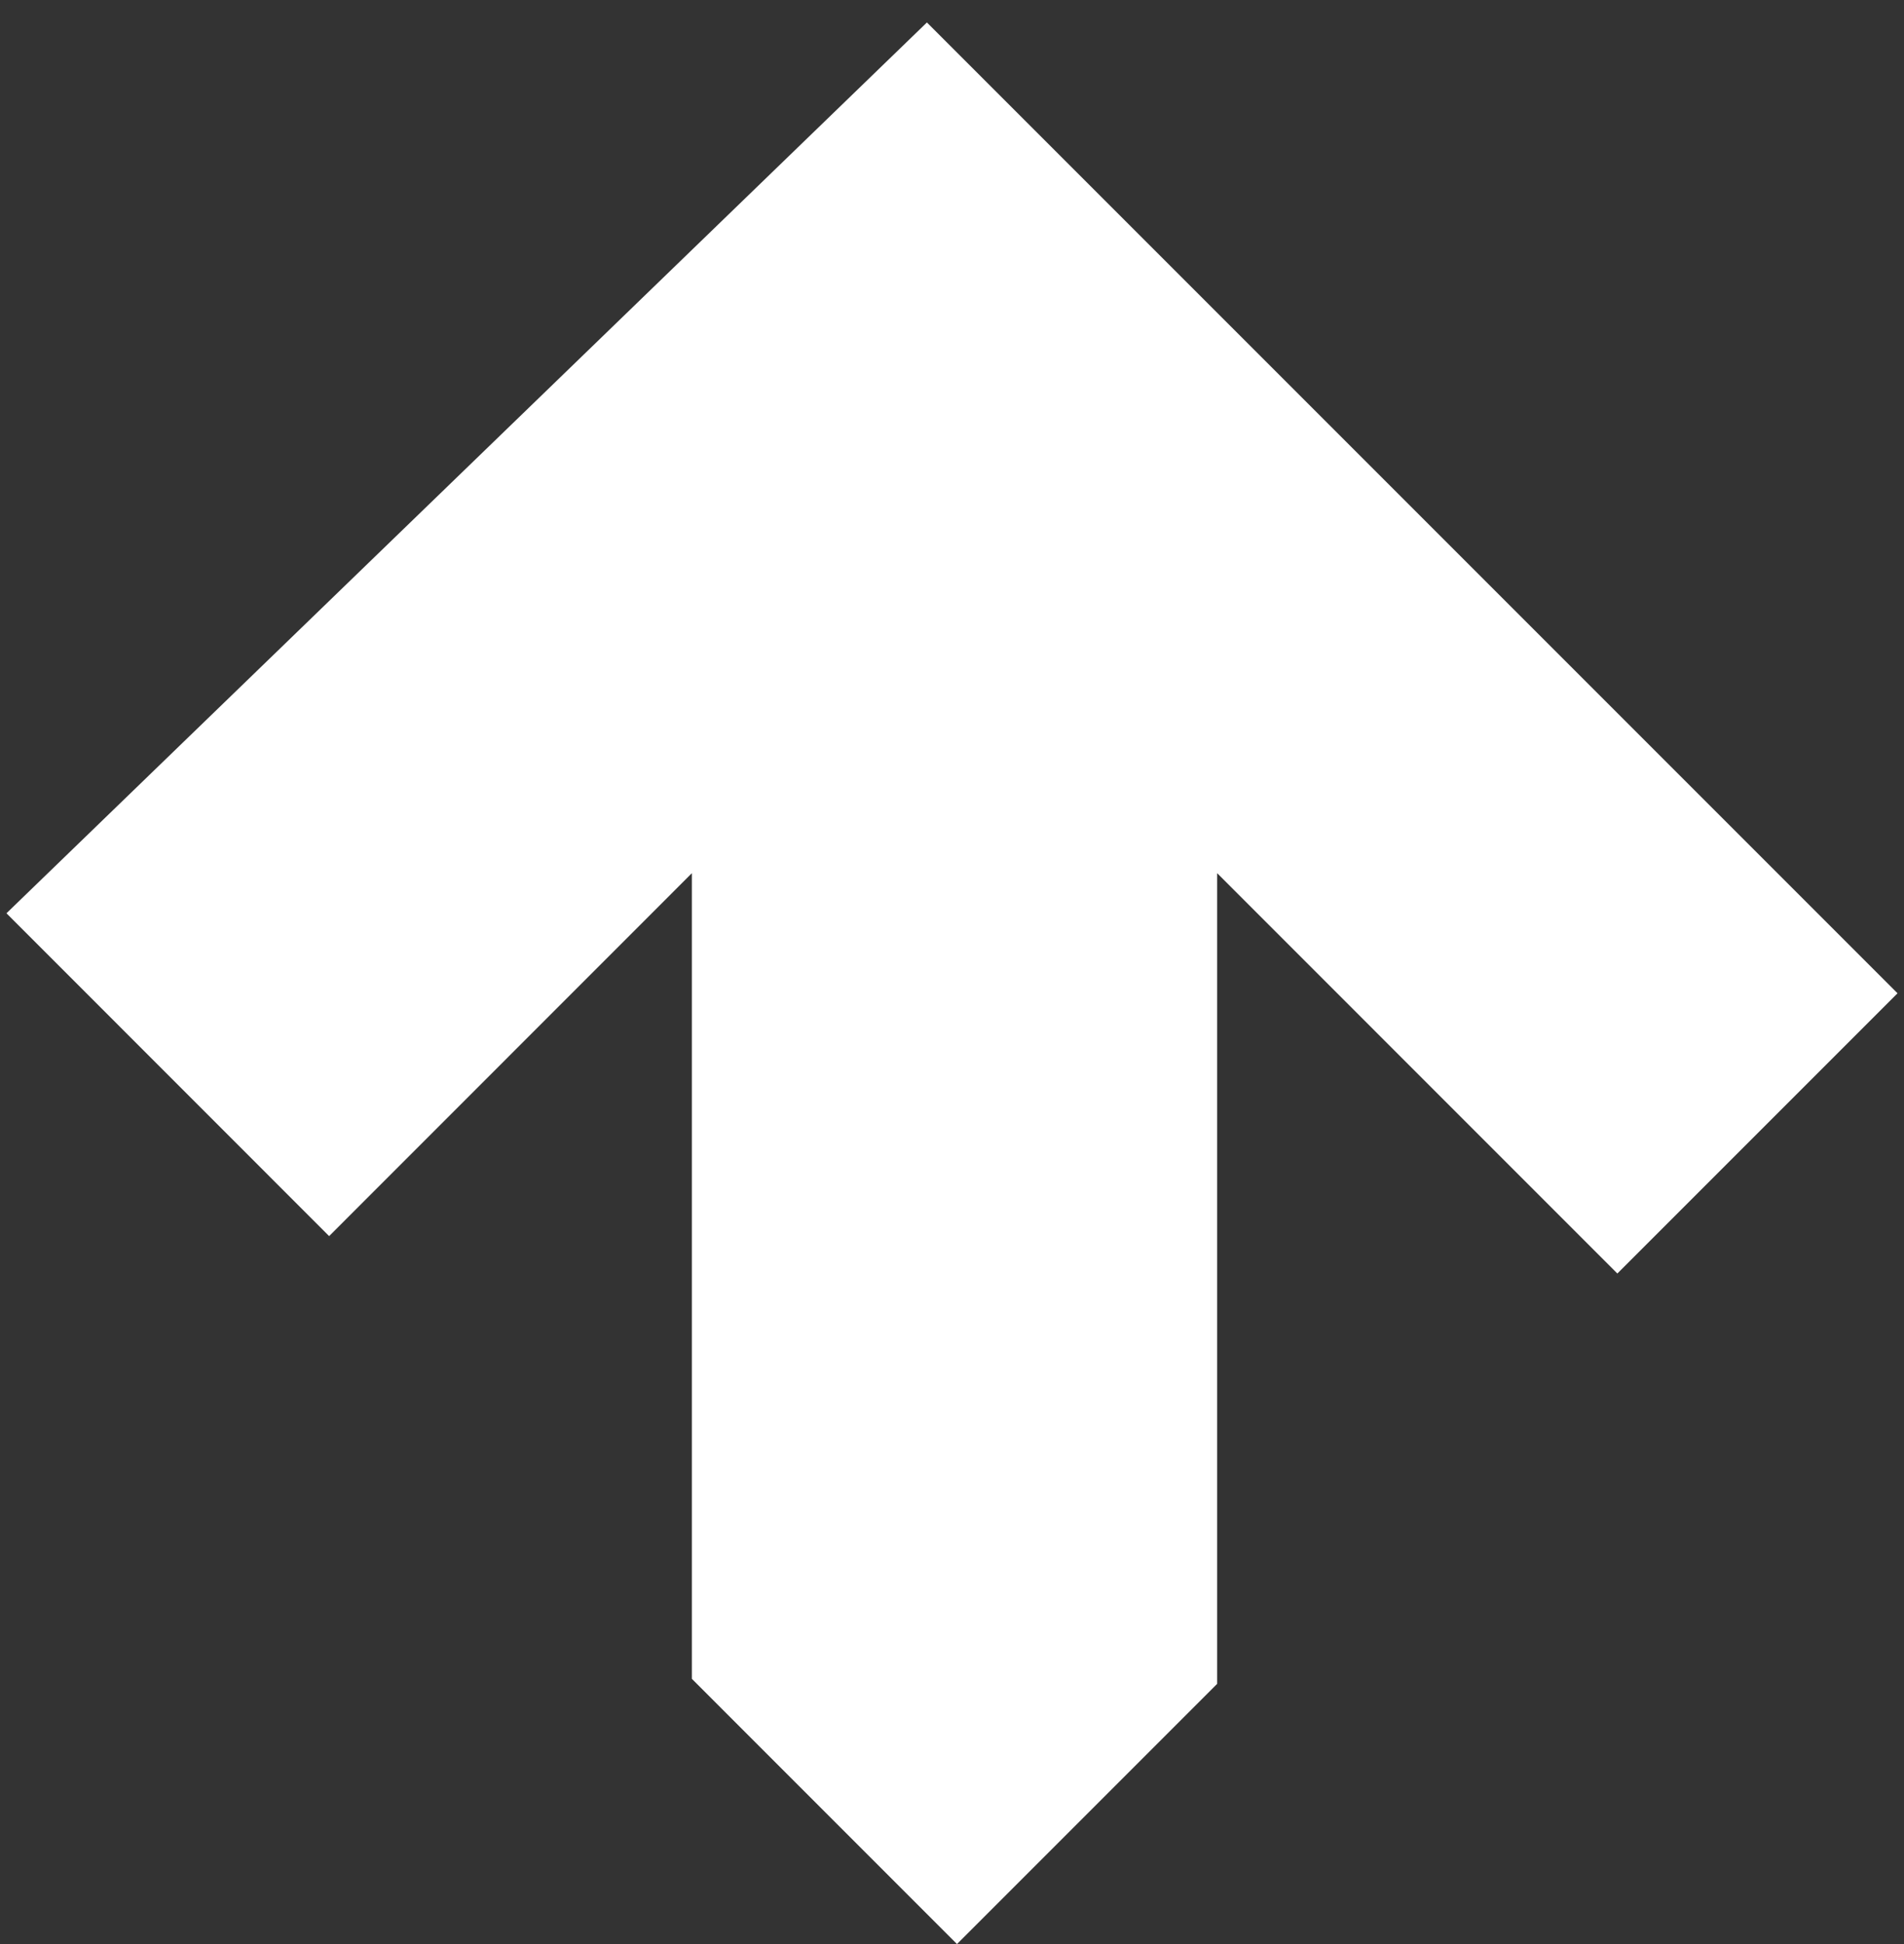 <svg xmlns="http://www.w3.org/2000/svg" xmlns:xlink="http://www.w3.org/1999/xlink" id="Layer_1" data-name="Layer 1" viewBox="0 0 240 245"><rect x="0" y="0" width="240" height="245" fill="#333333" stroke="none"/><defs><style>      .cls-1 {        clip-path: url(#clippath);      }      .cls-2 {        fill: none;      }      .cls-2, .cls-3 {        stroke-width: 0px;      }      .cls-3 {        fill: #fff;      }    </style><clipPath id="clippath"><rect class="cls-2" width="240" height="245"></rect></clipPath></defs><g class="cls-1"><polygon class="cls-3" points=".815 115.095 41.487 155.781 87.212 110.042 87.212 211.576 120.629 245 153.424 212.205 153.424 110.042 203.868 160.494 239.185 125.179 116.836 2.832 .815 115.095"></polygon></g></svg>